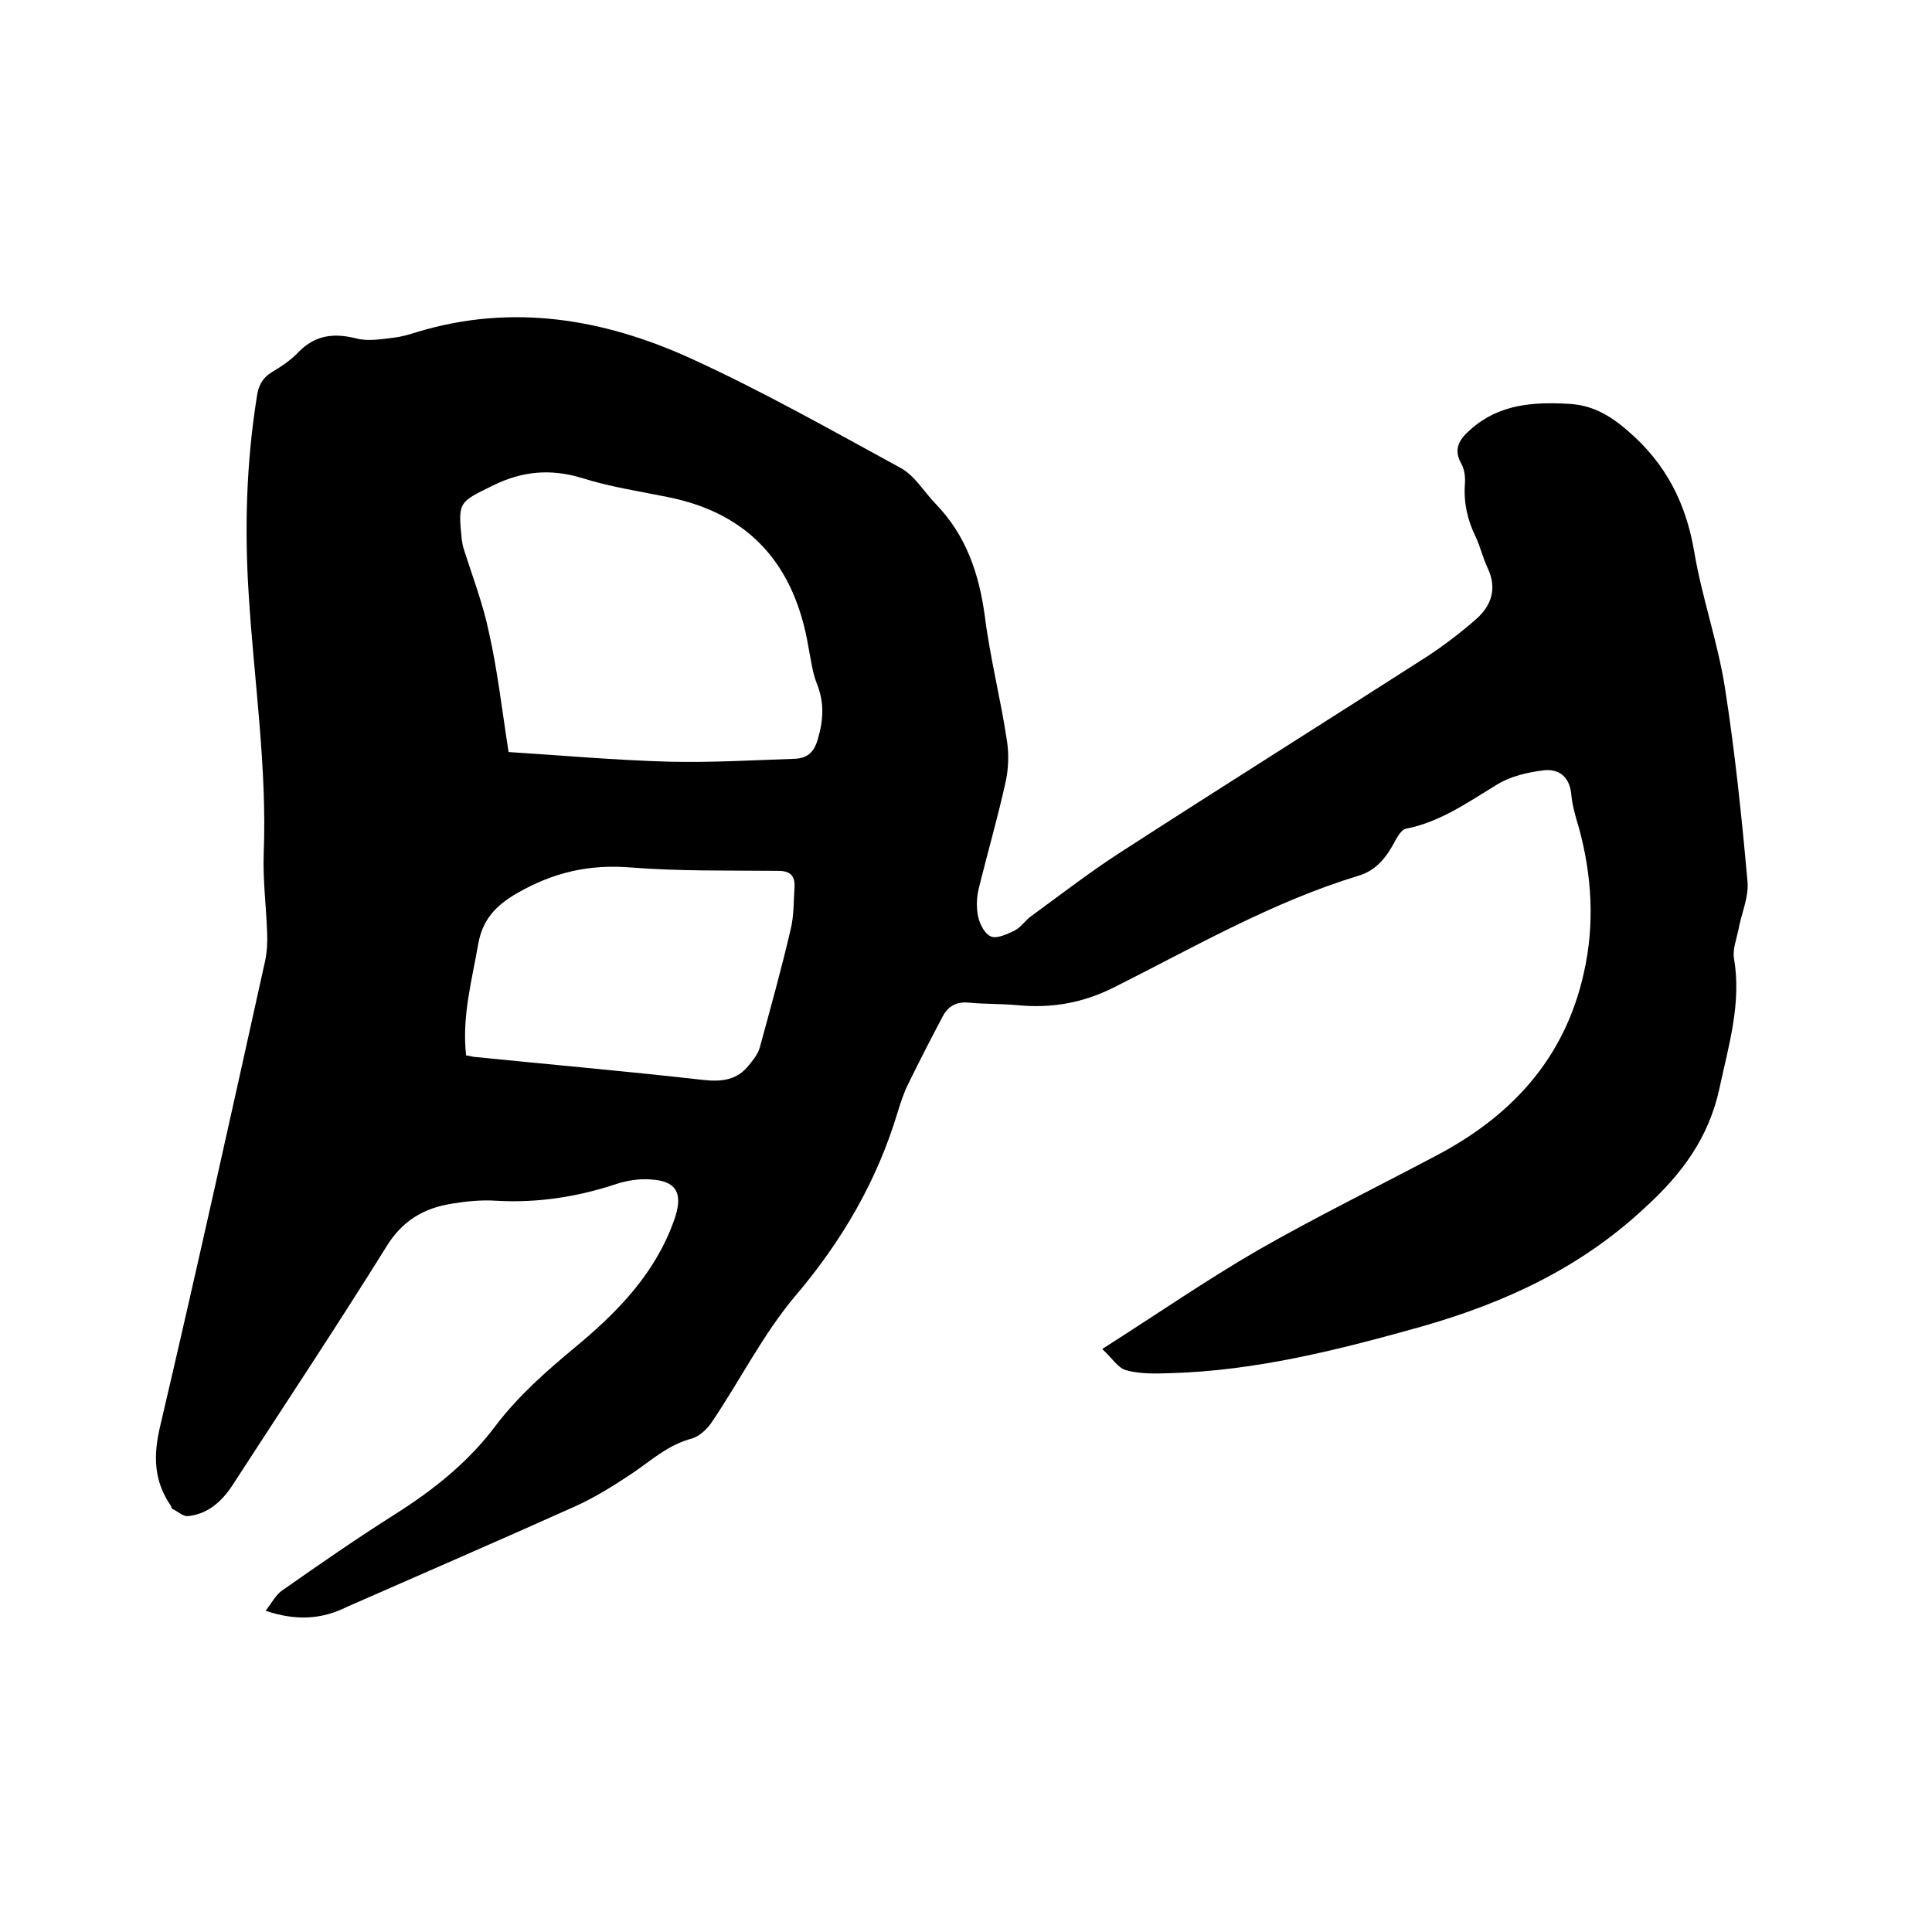 <svg enable-background="new 0 0 400 400" viewBox="0 0 400 400" xmlns="http://www.w3.org/2000/svg"><path d="m55 333.5c1.3-1.7 2.1-3.3 3.4-4.2 7.7-5.4 15.5-10.8 23.4-15.8s15.1-10.7 20.8-18.3c4.7-6.2 10.5-11.3 16.4-16.2 8.1-6.7 15.5-14.1 19.7-24.1.4-1.1.9-2.2 1.2-3.3 1.4-4.7 0-7.1-5.1-7.4-2.4-.2-4.9.2-7.1.9-8.1 2.7-16.4 4-25 3.5-3-.2-6.1.1-9.1.6-5.8.9-10.3 3.5-13.6 8.9-10.4 16.7-21.3 33.1-32 49.6-2.2 3.3-5.1 5.8-9.1 6.2-1 .1-2.1-1-3.2-1.5-.2-.1-.2-.4-.3-.6-3.6-5.2-3.7-10.5-2.2-16.7 7.5-32 14.6-64.1 21.7-96.2.4-1.9.5-4 .4-6-.2-5.4-.9-10.8-.7-16.2.7-17.9-2-35.7-3.1-53.5-.9-13.8-.5-27.5 1.7-41.2.3-2.1 1.1-3.7 3-4.9 2-1.2 4-2.5 5.6-4.2 3.5-3.6 7.4-4 12.1-2.8 2.4.6 5.2.1 7.7-.2 1.7-.2 3.3-.7 4.9-1.2 19.6-5.9 38.5-2.7 56.5 5.5 14.9 6.8 29.2 14.9 43.5 22.7 2.9 1.6 4.8 4.9 7.2 7.4 6.3 6.5 9 14.4 10.2 23.3 1.1 8.7 3.3 17.2 4.6 25.9.4 2.7.3 5.7-.3 8.4-1.6 7.3-3.7 14.5-5.5 21.8-.5 1.9-.6 4.1-.2 6 .3 1.6 1.4 3.7 2.7 4.2 1.2.5 3.3-.5 4.8-1.2 1.4-.7 2.3-2.2 3.6-3.1 6.3-4.6 12.5-9.4 19.1-13.6 20.9-13.5 41.9-26.7 62.8-40.1 3.5-2.3 6.9-4.9 10.1-7.7s4.4-6.4 2.4-10.6c-1-2.1-1.5-4.4-2.5-6.5-1.7-3.5-2.5-7.1-2.2-11 .1-1.3-.1-2.9-.7-4-1.9-3.3-.3-5.3 2-7.3 5.8-5.1 12.8-5.6 20-5.2 4.8.2 8.5 2.2 12.3 5.5 8 6.8 12.2 15.1 13.9 25.3 1.6 9.4 4.8 18.4 6.3 27.8 2.1 13.4 3.5 26.9 4.7 40.3.3 3.3-1.3 6.7-1.9 10.1-.4 1.9-1.2 4-.9 5.8 1.6 9.3-1.1 18-3 26.9-2.2 10.2-7.7 17.7-15.5 24.8-13.3 12.4-28.9 19.6-46 24.5-17.1 4.8-34.3 9.2-52.2 9.7-3 .1-6.2.2-9.1-.6-1.7-.4-2.9-2.5-5-4.4 11.3-7.2 21.6-14.3 32.3-20.5 11.9-6.8 24.3-12.9 36.4-19.3 15.8-8.2 27-20.1 31-38 2.3-10.1 1.7-20.2-1-30.1-.7-2.3-1.4-4.7-1.6-7.1-.4-3.7-2.8-5.2-5.8-4.8-3.2.4-6.7 1.2-9.5 2.9-6.1 3.7-11.8 7.8-19 9.2-.8.2-1.6 1.5-2.1 2.4-1.7 3.3-3.9 6.2-7.6 7.3-17.8 5.4-33.9 14.7-50.4 23-6.7 3.4-13.2 4.5-20.4 3.8-3.3-.3-6.6-.2-9.8-.5-2.6-.3-4.4.7-5.5 2.8-2.5 4.7-4.9 9.4-7.2 14.1-.9 1.8-1.5 3.7-2.1 5.6-4.3 14.4-11.6 26.9-21.4 38.4-6.6 7.9-11.3 17.3-17.1 25.9-1 1.5-2.7 3.1-4.4 3.5-4.7 1.3-8.1 4.4-11.9 7-3.9 2.6-8 5.2-12.3 7.1-15.6 7-31.3 13.8-47 20.7-5.2 2.6-10.5 2.9-16.8.8zm50.3-177.8c11 .7 22.2 1.7 33.3 2 8.6.2 17.3-.3 25.9-.6 2.5-.1 4-1.2 4.8-4 1.2-4 1.4-7.7-.2-11.6-.9-2.3-1.2-4.9-1.7-7.4-2.8-16.9-12-27.8-29.2-31.2-5.9-1.2-11.9-2.1-17.6-3.9-6.5-2-12.4-1.5-18.5 1.5-7.1 3.5-7.3 3.3-6.5 11.2.1.6.2 1.3.4 1.9 1.8 5.7 4 11.4 5.2 17.2 1.8 7.9 2.7 16 4.1 24.9zm-8.8 62.8c.7.1 1.1.2 1.5.3 15.9 1.6 31.8 3 47.7 4.8 3.8.4 6.9 0 9.3-3 .9-1.1 1.9-2.3 2.3-3.7 2.2-8.1 4.5-16.3 6.4-24.5.7-2.8.6-5.9.8-8.8.1-2.3-.9-3.3-3.4-3.3-10.2-.1-20.3.1-30.5-.7-8.6-.7-16 1-23.5 5.3-4.5 2.6-7.2 5.5-8.1 10.6-1.3 7.5-3.4 15-2.5 23z"/></svg>